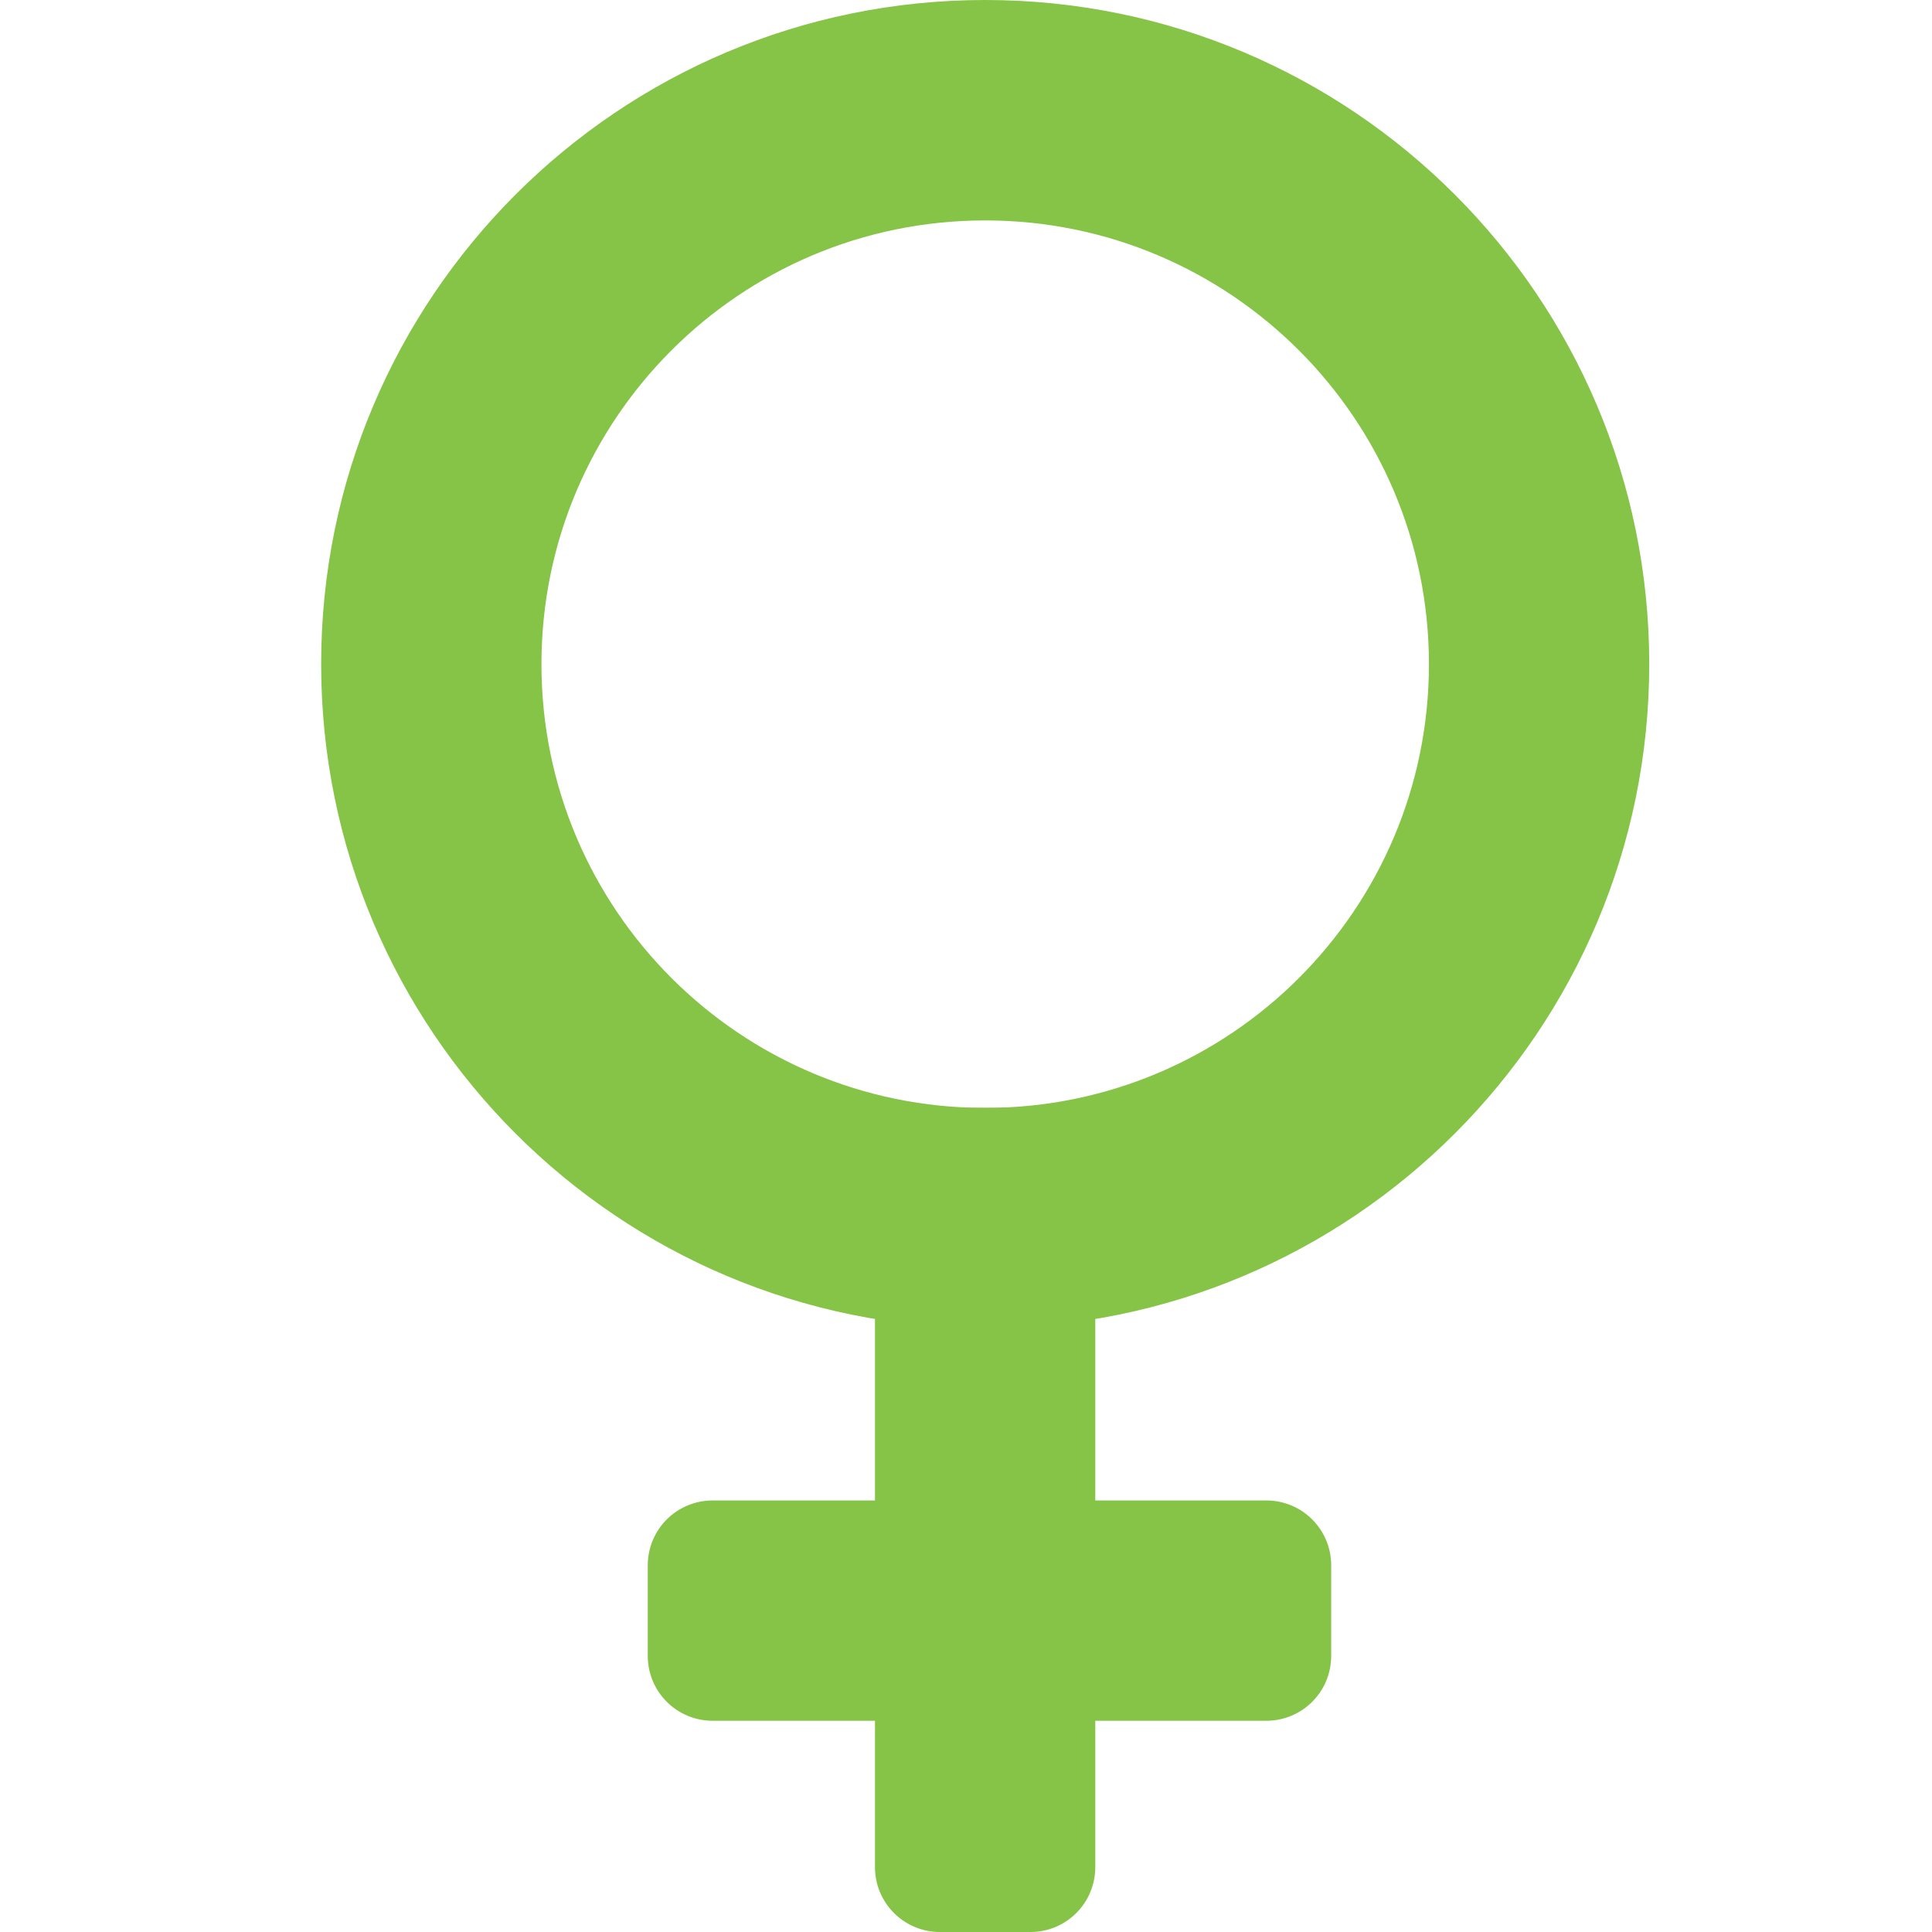 <svg xmlns="http://www.w3.org/2000/svg" xmlns:xlink="http://www.w3.org/1999/xlink" width="1080" zoomAndPan="magnify" viewBox="0 0 810 810" height="1080" preserveAspectRatio="xMidYMid meet" version="1.2"><defs><clipPath id="6272ef0c14"><path d="M 134.609 0 L 691.859 0 L 691.859 557 L 134.609 557 Z M 134.609 0 "/></clipPath><clipPath id="c8273deacf"><path d="M 413.047 487.637 L 440.137 487.637 L 440.137 514.723 L 413.047 514.723 Z M 413.047 487.637 "/></clipPath></defs><g id="6e5eb904ca"><g clip-rule="nonzero" clip-path="url(#6272ef0c14)"><path style=" stroke:none;fill-rule:nonzero;fill:#85c446;fill-opacity:1;" d="M 413.047 0 C 259.285 0 134.645 124.645 134.645 278.406 C 134.645 432.164 259.285 556.809 413.047 556.809 C 566.809 556.809 691.453 432.164 691.453 278.406 C 691.453 124.645 566.809 0 413.047 0 Z M 413.047 464.5 C 310.293 464.5 227.004 381.211 227.004 278.457 C 227.004 175.703 310.293 92.414 413.047 92.414 C 515.801 92.414 599.09 175.703 599.09 278.457 C 599.09 381.211 515.801 464.5 413.047 464.5 Z M 413.047 464.5 "/></g><path style=" stroke:none;fill-rule:nonzero;fill:#85c446;fill-opacity:1;" d="M 394.004 464.445 L 432.035 464.445 C 432.926 464.445 433.812 464.492 434.699 464.578 C 435.586 464.664 436.465 464.797 437.336 464.969 C 438.211 465.145 439.07 465.359 439.922 465.617 C 440.773 465.875 441.609 466.176 442.434 466.516 C 443.254 466.855 444.059 467.234 444.844 467.656 C 445.629 468.074 446.391 468.531 447.129 469.023 C 447.867 469.52 448.582 470.051 449.27 470.613 C 449.957 471.18 450.617 471.773 451.246 472.402 C 451.875 473.031 452.473 473.691 453.035 474.379 C 453.602 475.066 454.129 475.781 454.625 476.52 C 455.117 477.262 455.574 478.023 455.996 478.809 C 456.414 479.59 456.793 480.395 457.133 481.215 C 457.477 482.039 457.773 482.875 458.031 483.727 C 458.289 484.578 458.508 485.441 458.68 486.312 C 458.855 487.184 458.984 488.062 459.07 488.949 C 459.16 489.836 459.203 490.723 459.203 491.613 L 459.203 782.836 C 459.203 783.723 459.16 784.613 459.07 785.496 C 458.984 786.383 458.855 787.262 458.68 788.133 C 458.508 789.008 458.289 789.867 458.031 790.719 C 457.773 791.57 457.477 792.41 457.133 793.23 C 456.793 794.051 456.414 794.855 455.996 795.641 C 455.574 796.426 455.117 797.188 454.625 797.926 C 454.129 798.668 453.602 799.379 453.035 800.066 C 452.473 800.758 451.875 801.414 451.246 802.043 C 450.617 802.672 449.957 803.27 449.27 803.832 C 448.582 804.398 447.867 804.926 447.129 805.422 C 446.391 805.918 445.629 806.371 444.844 806.793 C 444.059 807.211 443.254 807.59 442.434 807.934 C 441.609 808.273 440.773 808.57 439.922 808.832 C 439.07 809.09 438.211 809.305 437.336 809.477 C 436.465 809.652 435.586 809.781 434.699 809.871 C 433.812 809.957 432.926 810 432.035 810 L 394.004 810 C 393.117 810 392.227 809.957 391.344 809.871 C 390.457 809.781 389.578 809.652 388.707 809.477 C 387.832 809.305 386.973 809.09 386.121 808.832 C 385.27 808.57 384.434 808.273 383.609 807.934 C 382.789 807.59 381.984 807.211 381.199 806.793 C 380.414 806.371 379.652 805.918 378.914 805.422 C 378.172 804.926 377.461 804.398 376.773 803.832 C 376.086 803.27 375.426 802.672 374.797 802.043 C 374.168 801.414 373.57 800.758 373.008 800.066 C 372.441 799.379 371.914 798.668 371.418 797.926 C 370.926 797.188 370.469 796.426 370.047 795.641 C 369.629 794.855 369.25 794.051 368.906 793.23 C 368.566 792.41 368.27 791.57 368.012 790.719 C 367.75 789.867 367.535 789.008 367.363 788.133 C 367.188 787.262 367.059 786.383 366.973 785.496 C 366.883 784.613 366.84 783.723 366.84 782.836 L 366.84 491.613 C 366.84 490.723 366.883 489.836 366.973 488.949 C 367.059 488.062 367.188 487.184 367.363 486.312 C 367.535 485.441 367.75 484.578 368.012 483.727 C 368.27 482.875 368.566 482.039 368.906 481.215 C 369.25 480.395 369.629 479.59 370.047 478.809 C 370.469 478.023 370.926 477.262 371.418 476.52 C 371.914 475.781 372.441 475.066 373.008 474.379 C 373.57 473.691 374.168 473.031 374.797 472.402 C 375.426 471.773 376.086 471.18 376.773 470.613 C 377.461 470.051 378.172 469.52 378.914 469.023 C 379.652 468.531 380.414 468.074 381.199 467.656 C 381.984 467.234 382.789 466.855 383.609 466.516 C 384.434 466.176 385.27 465.875 386.121 465.617 C 386.973 465.359 387.832 465.145 388.707 464.969 C 389.578 464.797 390.457 464.664 391.344 464.578 C 392.227 464.492 393.117 464.445 394.004 464.445 Z M 394.004 464.445 "/><path style=" stroke:none;fill-rule:nonzero;fill:#85c446;fill-opacity:1;" d="M 558.105 656.238 L 558.105 694.27 C 558.105 695.16 558.062 696.047 557.973 696.934 C 557.887 697.82 557.758 698.699 557.582 699.57 C 557.41 700.441 557.191 701.305 556.934 702.156 C 556.676 703.008 556.379 703.844 556.035 704.668 C 555.695 705.488 555.316 706.293 554.898 707.078 C 554.477 707.859 554.02 708.625 553.527 709.363 C 553.031 710.102 552.504 710.816 551.938 711.504 C 551.375 712.191 550.777 712.852 550.148 713.48 C 549.52 714.109 548.859 714.707 548.172 715.27 C 547.484 715.836 546.773 716.363 546.031 716.859 C 545.293 717.352 544.531 717.809 543.746 718.227 C 542.961 718.648 542.156 719.027 541.336 719.367 C 540.512 719.707 539.676 720.008 538.824 720.266 C 537.973 720.523 537.113 720.742 536.238 720.914 C 535.367 721.086 534.488 721.219 533.602 721.305 C 532.715 721.391 531.828 721.438 530.941 721.438 L 298.742 721.438 C 297.852 721.438 296.965 721.391 296.078 721.305 C 295.195 721.219 294.316 721.086 293.441 720.914 C 292.57 720.742 291.707 720.523 290.855 720.266 C 290.004 720.008 289.168 719.707 288.348 719.367 C 287.523 719.027 286.723 718.648 285.938 718.227 C 285.152 717.809 284.391 717.352 283.648 716.859 C 282.91 716.363 282.195 715.836 281.508 715.27 C 280.82 714.707 280.164 714.109 279.535 713.48 C 278.906 712.852 278.309 712.191 277.742 711.504 C 277.18 710.816 276.648 710.102 276.156 709.363 C 275.66 708.625 275.203 707.859 274.785 707.078 C 274.367 706.293 273.984 705.488 273.645 704.668 C 273.305 703.844 273.004 703.008 272.746 702.156 C 272.488 701.305 272.273 700.441 272.098 699.57 C 271.926 698.699 271.797 697.82 271.707 696.934 C 271.621 696.047 271.578 695.16 271.578 694.27 L 271.578 656.238 C 271.578 655.348 271.621 654.461 271.707 653.578 C 271.797 652.691 271.926 651.812 272.098 650.941 C 272.273 650.066 272.488 649.203 272.746 648.355 C 273.004 647.504 273.305 646.664 273.645 645.844 C 273.984 645.023 274.367 644.219 274.785 643.434 C 275.203 642.648 275.66 641.887 276.156 641.148 C 276.648 640.406 277.18 639.695 277.742 639.004 C 278.309 638.316 278.906 637.66 279.535 637.031 C 280.164 636.402 280.82 635.805 281.508 635.238 C 282.195 634.676 282.91 634.145 283.648 633.652 C 284.391 633.156 285.152 632.699 285.938 632.281 C 286.723 631.863 287.523 631.48 288.348 631.141 C 289.168 630.801 290.004 630.504 290.855 630.242 C 291.707 629.984 292.57 629.77 293.441 629.598 C 294.316 629.422 295.195 629.293 296.078 629.203 C 296.965 629.117 297.852 629.074 298.742 629.074 L 530.941 629.074 C 531.828 629.074 532.715 629.117 533.602 629.203 C 534.488 629.293 535.367 629.422 536.238 629.598 C 537.113 629.77 537.973 629.984 538.824 630.242 C 539.676 630.504 540.512 630.801 541.336 631.141 C 542.156 631.48 542.961 631.863 543.746 632.281 C 544.531 632.699 545.293 633.156 546.031 633.652 C 546.773 634.145 547.484 634.676 548.172 635.242 C 548.859 635.805 549.52 636.402 550.148 637.031 C 550.777 637.66 551.375 638.316 551.938 639.004 C 552.504 639.695 553.031 640.406 553.527 641.148 C 554.02 641.887 554.477 642.648 554.898 643.434 C 555.316 644.219 555.695 645.023 556.035 645.844 C 556.379 646.664 556.676 647.504 556.934 648.355 C 557.191 649.203 557.41 650.066 557.582 650.941 C 557.758 651.812 557.887 652.691 557.973 653.578 C 558.062 654.461 558.105 655.348 558.105 656.238 Z M 558.105 656.238 "/><g clip-rule="nonzero" clip-path="url(#c8273deacf)"><path style=" stroke:none;fill-rule:nonzero;fill:#85c446;fill-opacity:1;" d="M 413.047 487.637 L 440.137 487.637 L 440.137 514.723 L 413.047 514.723 Z M 413.047 487.637 "/></g></g></svg>